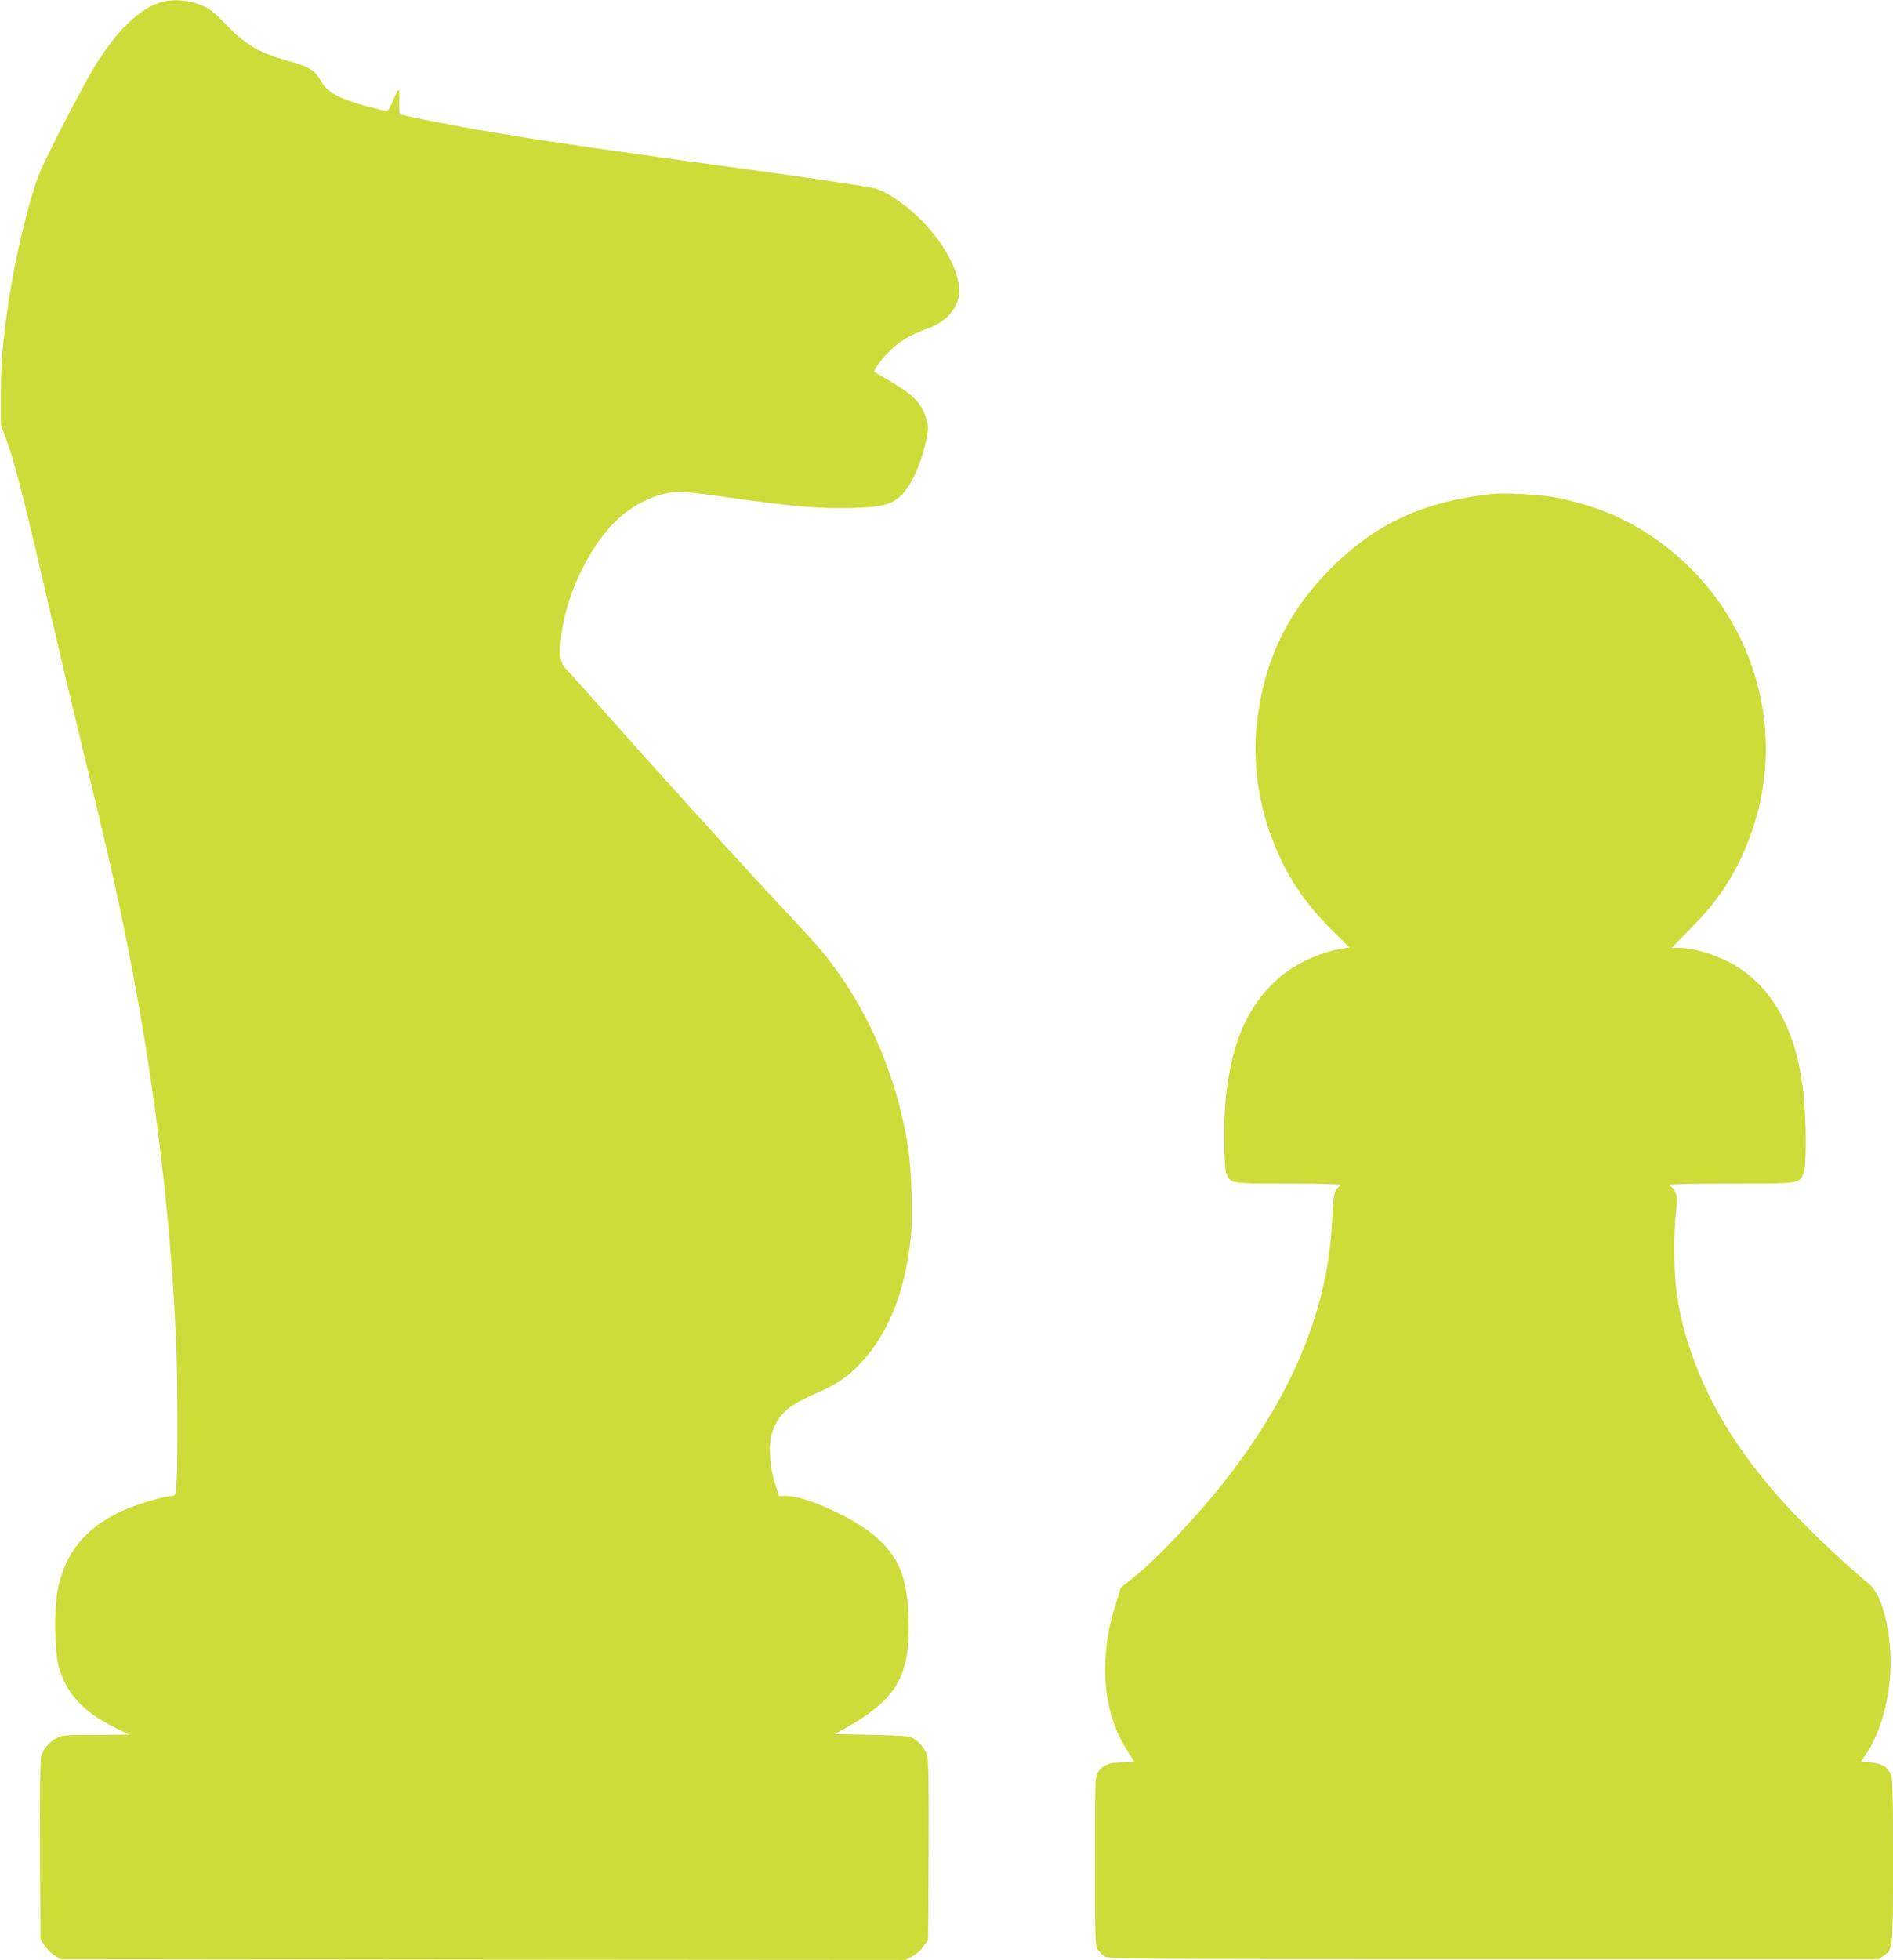 <?xml version="1.0" standalone="no"?>
<!DOCTYPE svg PUBLIC "-//W3C//DTD SVG 20010904//EN"
 "http://www.w3.org/TR/2001/REC-SVG-20010904/DTD/svg10.dtd">
<svg version="1.0" xmlns="http://www.w3.org/2000/svg"
 width="1237pt" height="1280pt" viewBox="0 0 1237 1280"
 preserveAspectRatio="xMidYMid meet">
<g transform="translate(0,1280) scale(0.1,-0.1)"
fill="#cddc39" stroke="none">
<path d="M1066 12789 c-143 -34 -300 -183 -448 -424 -84 -138 -324 -603 -362
-702 -73 -188 -162 -567 -205 -868 -36 -256 -45 -368 -45 -570 l0 -200 42
-115 c45 -120 119 -410 247 -965 85 -367 195 -831 280 -1180 148 -609 215
-909 290 -1303 153 -809 249 -1618 285 -2397 11 -241 13 -808 4 -943 -7 -91
-7 -92 -34 -92 -46 0 -241 -60 -328 -100 -234 -110 -365 -270 -413 -505 -28
-137 -23 -424 9 -525 55 -171 158 -280 360 -381 l97 -48 -218 -1 c-196 0 -222
-2 -256 -20 -49 -25 -88 -70 -101 -120 -7 -26 -10 -234 -8 -617 l3 -578 27
-41 c15 -23 44 -52 65 -65 l38 -24 2761 -3 2761 -2 44 23 c24 13 58 43 74 66
l30 43 3 579 c2 385 -1 593 -8 619 -13 46 -50 94 -94 118 -26 14 -70 18 -271
22 l-240 5 70 39 c337 190 425 343 412 721 -9 270 -64 400 -228 540 -133 113
-447 255 -566 255 l-52 0 -27 82 c-35 111 -44 255 -19 329 38 118 102 177 267
250 151 66 207 102 287 181 196 194 312 471 352 839 15 131 6 447 -16 589 -68
442 -245 869 -497 1202 -76 100 -111 140 -368 414 -239 255 -737 804 -1110
1224 -134 151 -254 285 -266 296 -30 29 -38 79 -30 178 22 278 186 626 376
798 111 101 247 164 375 175 39 3 135 -6 275 -26 481 -69 669 -85 883 -78 192
6 249 20 312 78 70 65 134 207 170 376 14 68 13 76 -5 137 -29 92 -83 148
-224 231 l-115 68 16 31 c9 17 45 61 80 97 64 67 142 114 254 153 113 40 191
122 205 215 22 144 -111 381 -308 551 -84 73 -185 136 -238 149 -58 14 -344
57 -735 111 -1068 146 -1476 206 -1850 270 -202 35 -516 98 -523 105 -3 3 -4
42 -3 87 3 94 -3 93 -43 -5 -21 -51 -33 -66 -45 -63 -9 2 -53 14 -98 25 -193
49 -282 95 -323 167 -42 75 -78 98 -207 133 -199 54 -295 111 -424 249 -41 44
-94 90 -119 102 -91 46 -193 60 -284 39z"/>
<path d="M9750 9574 c-452 -50 -761 -193 -1055 -488 -282 -283 -433 -597 -481
-1001 -31 -257 8 -540 111 -795 87 -217 201 -387 376 -562 l117 -116 -46 -7
c-116 -17 -273 -83 -369 -155 -229 -173 -355 -435 -393 -819 -15 -157 -13
-454 4 -495 28 -67 23 -66 403 -66 222 0 343 -4 343 -10 0 -5 -4 -10 -8 -10
-4 0 -15 -12 -24 -27 -11 -21 -17 -69 -22 -180 -25 -584 -253 -1140 -699
-1711 -180 -230 -455 -521 -603 -637 l-80 -64 -32 -103 c-49 -161 -63 -243
-69 -388 -9 -229 45 -431 158 -597 16 -23 29 -44 29 -47 0 -3 -35 -6 -77 -6
-87 0 -128 -17 -160 -67 -17 -25 -18 -64 -18 -578 0 -515 1 -552 18 -577 10
-15 30 -35 45 -45 26 -17 127 -18 2544 -18 l2517 0 28 21 c64 47 63 34 63 622
0 467 -2 538 -16 567 -23 48 -59 69 -131 75 l-62 5 39 59 c111 168 172 451
150 693 -20 210 -71 359 -144 415 -87 68 -327 291 -456 424 -344 355 -579 720
-704 1096 -76 228 -105 406 -106 646 0 90 5 206 12 258 10 83 9 99 -5 129 -9
19 -21 35 -27 35 -5 0 -10 5 -10 10 0 7 142 10 405 10 451 0 443 -1 471 67 19
44 18 346 -1 523 -41 388 -188 670 -430 825 -108 69 -279 125 -380 125 l-52 0
126 128 c183 183 298 361 385 594 303 813 -71 1717 -866 2093 -115 54 -294
109 -425 130 -97 16 -325 27 -393 19z"/>
</g>
</svg>
